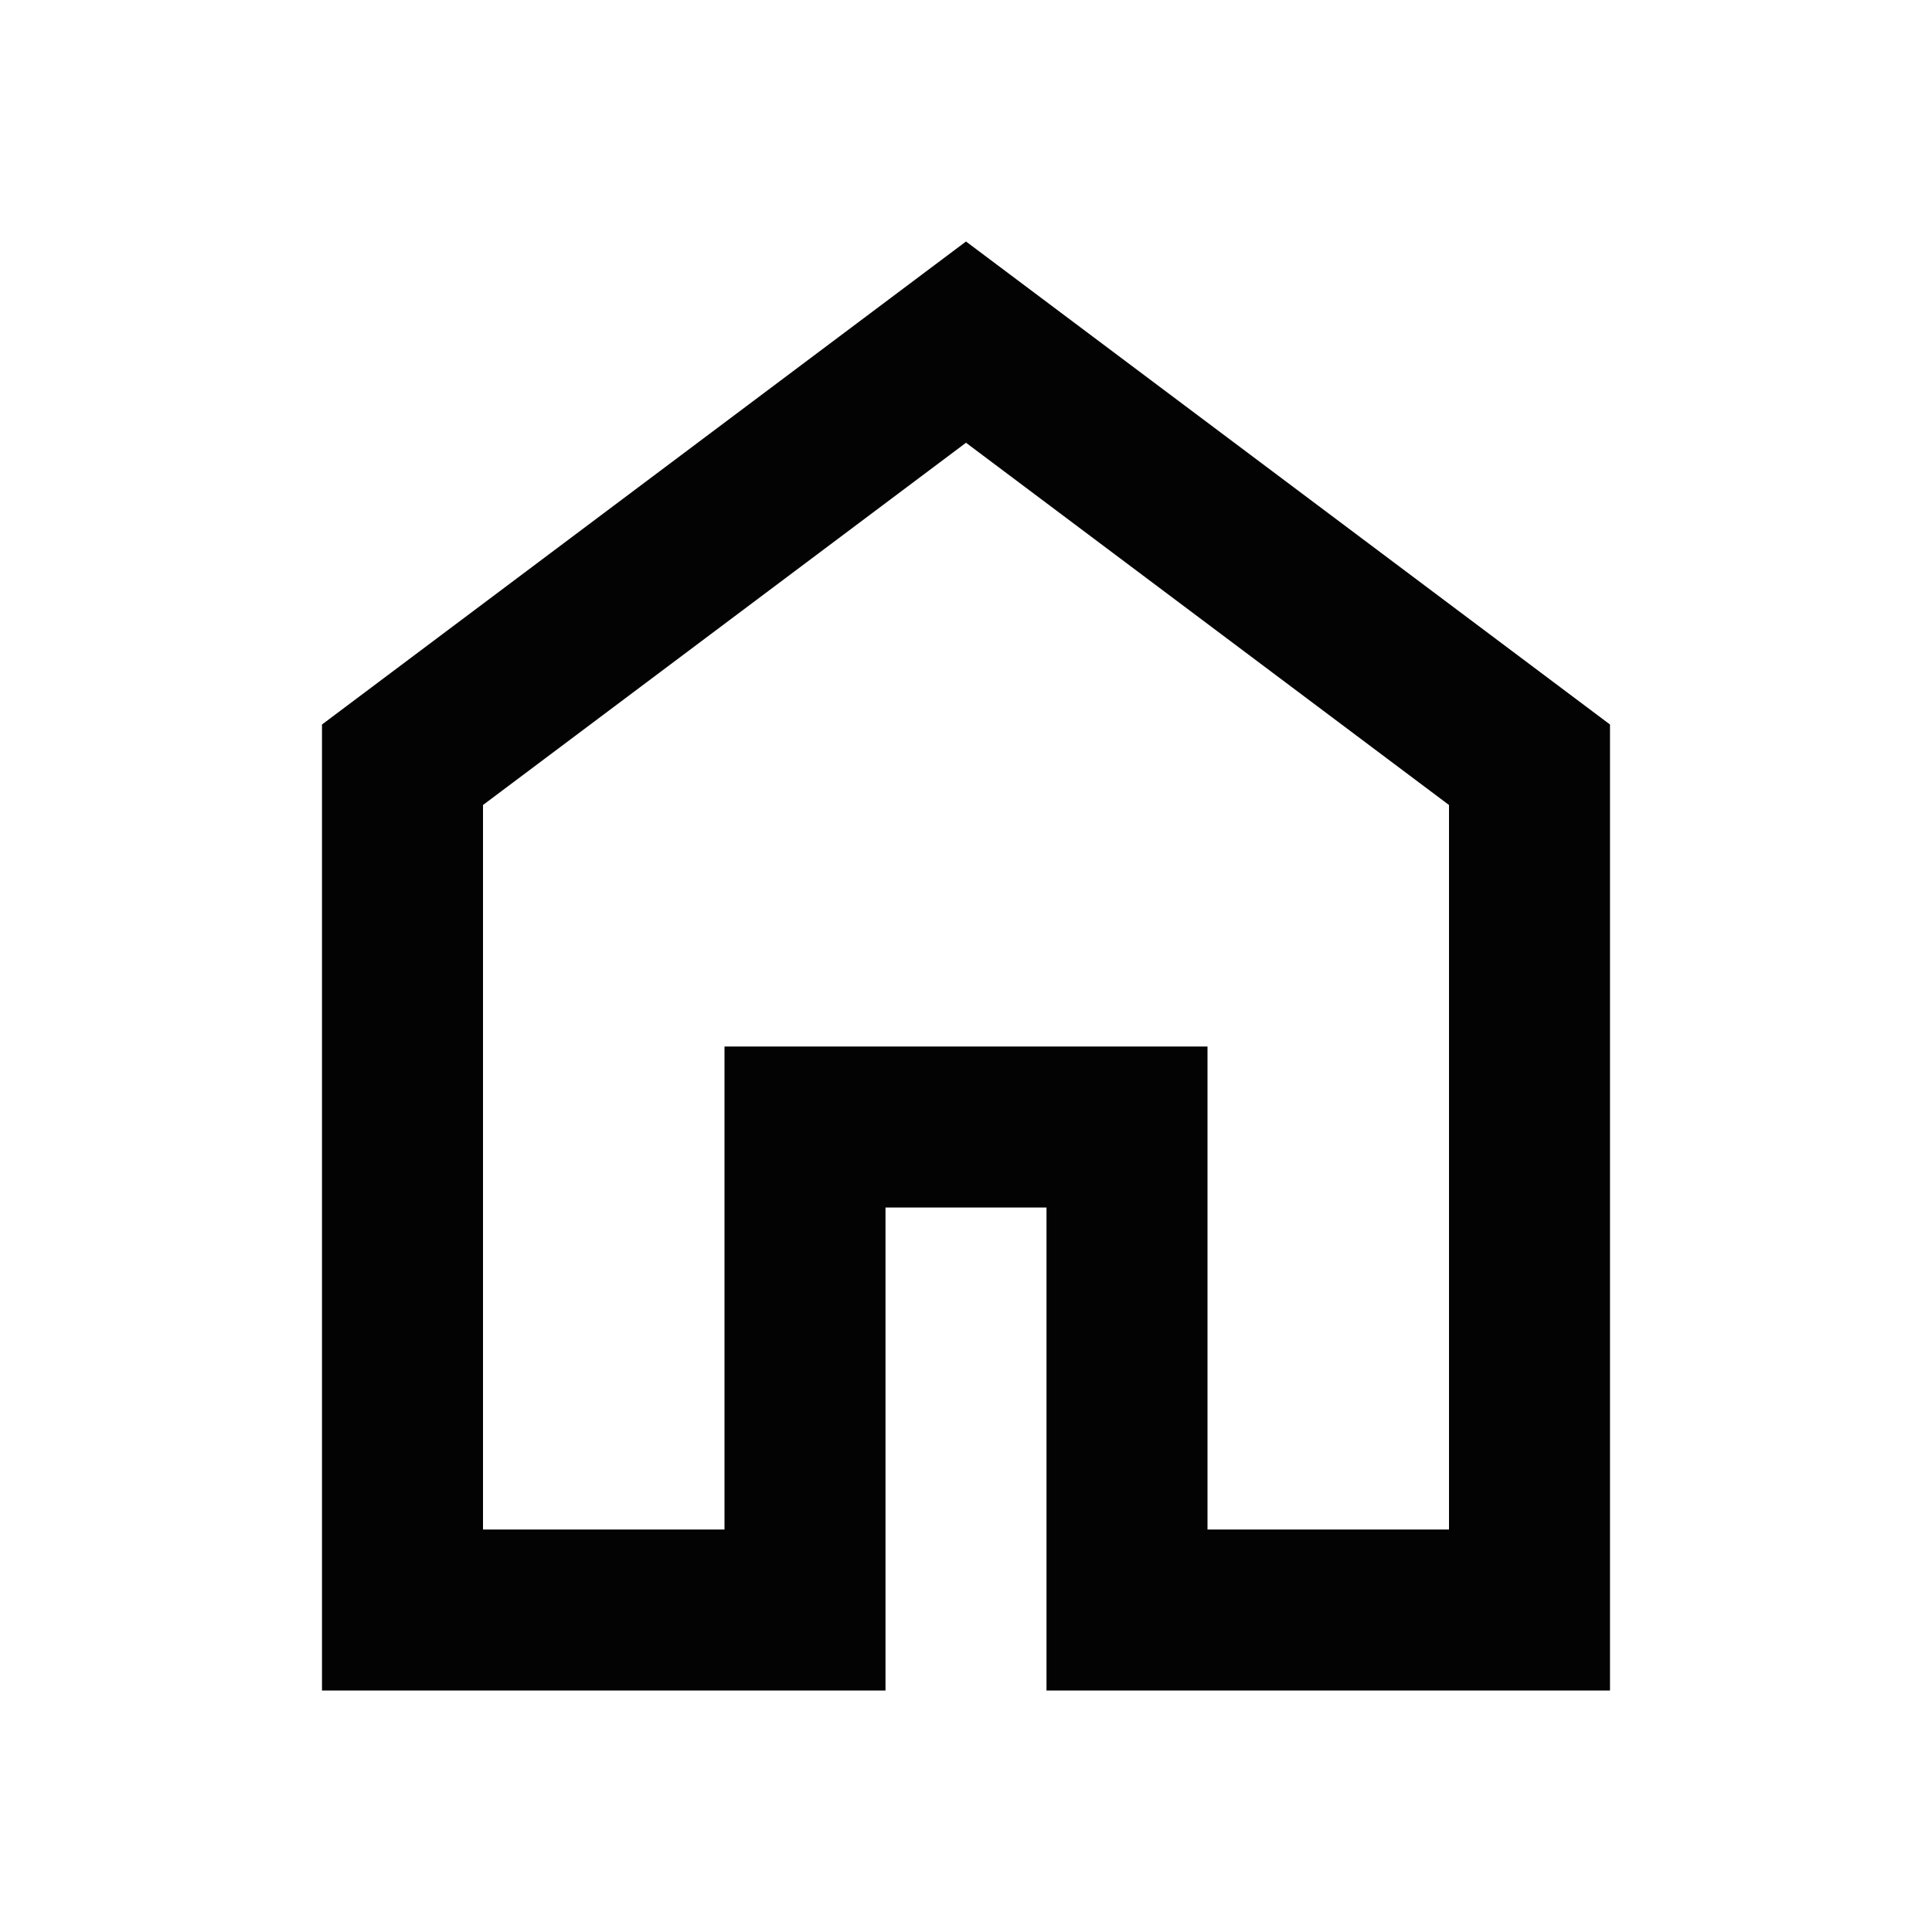 <svg xmlns="http://www.w3.org/2000/svg" height="24px" viewBox="0 -960 960 960" width="24px" fill="#030304"><path d="M240-200h120v-240h240v240h120v-360L480-740 240-560v360Zm-80 80v-480l320-240 320 240v480H520v-240h-80v240H160Zm320-350Z"/></svg>